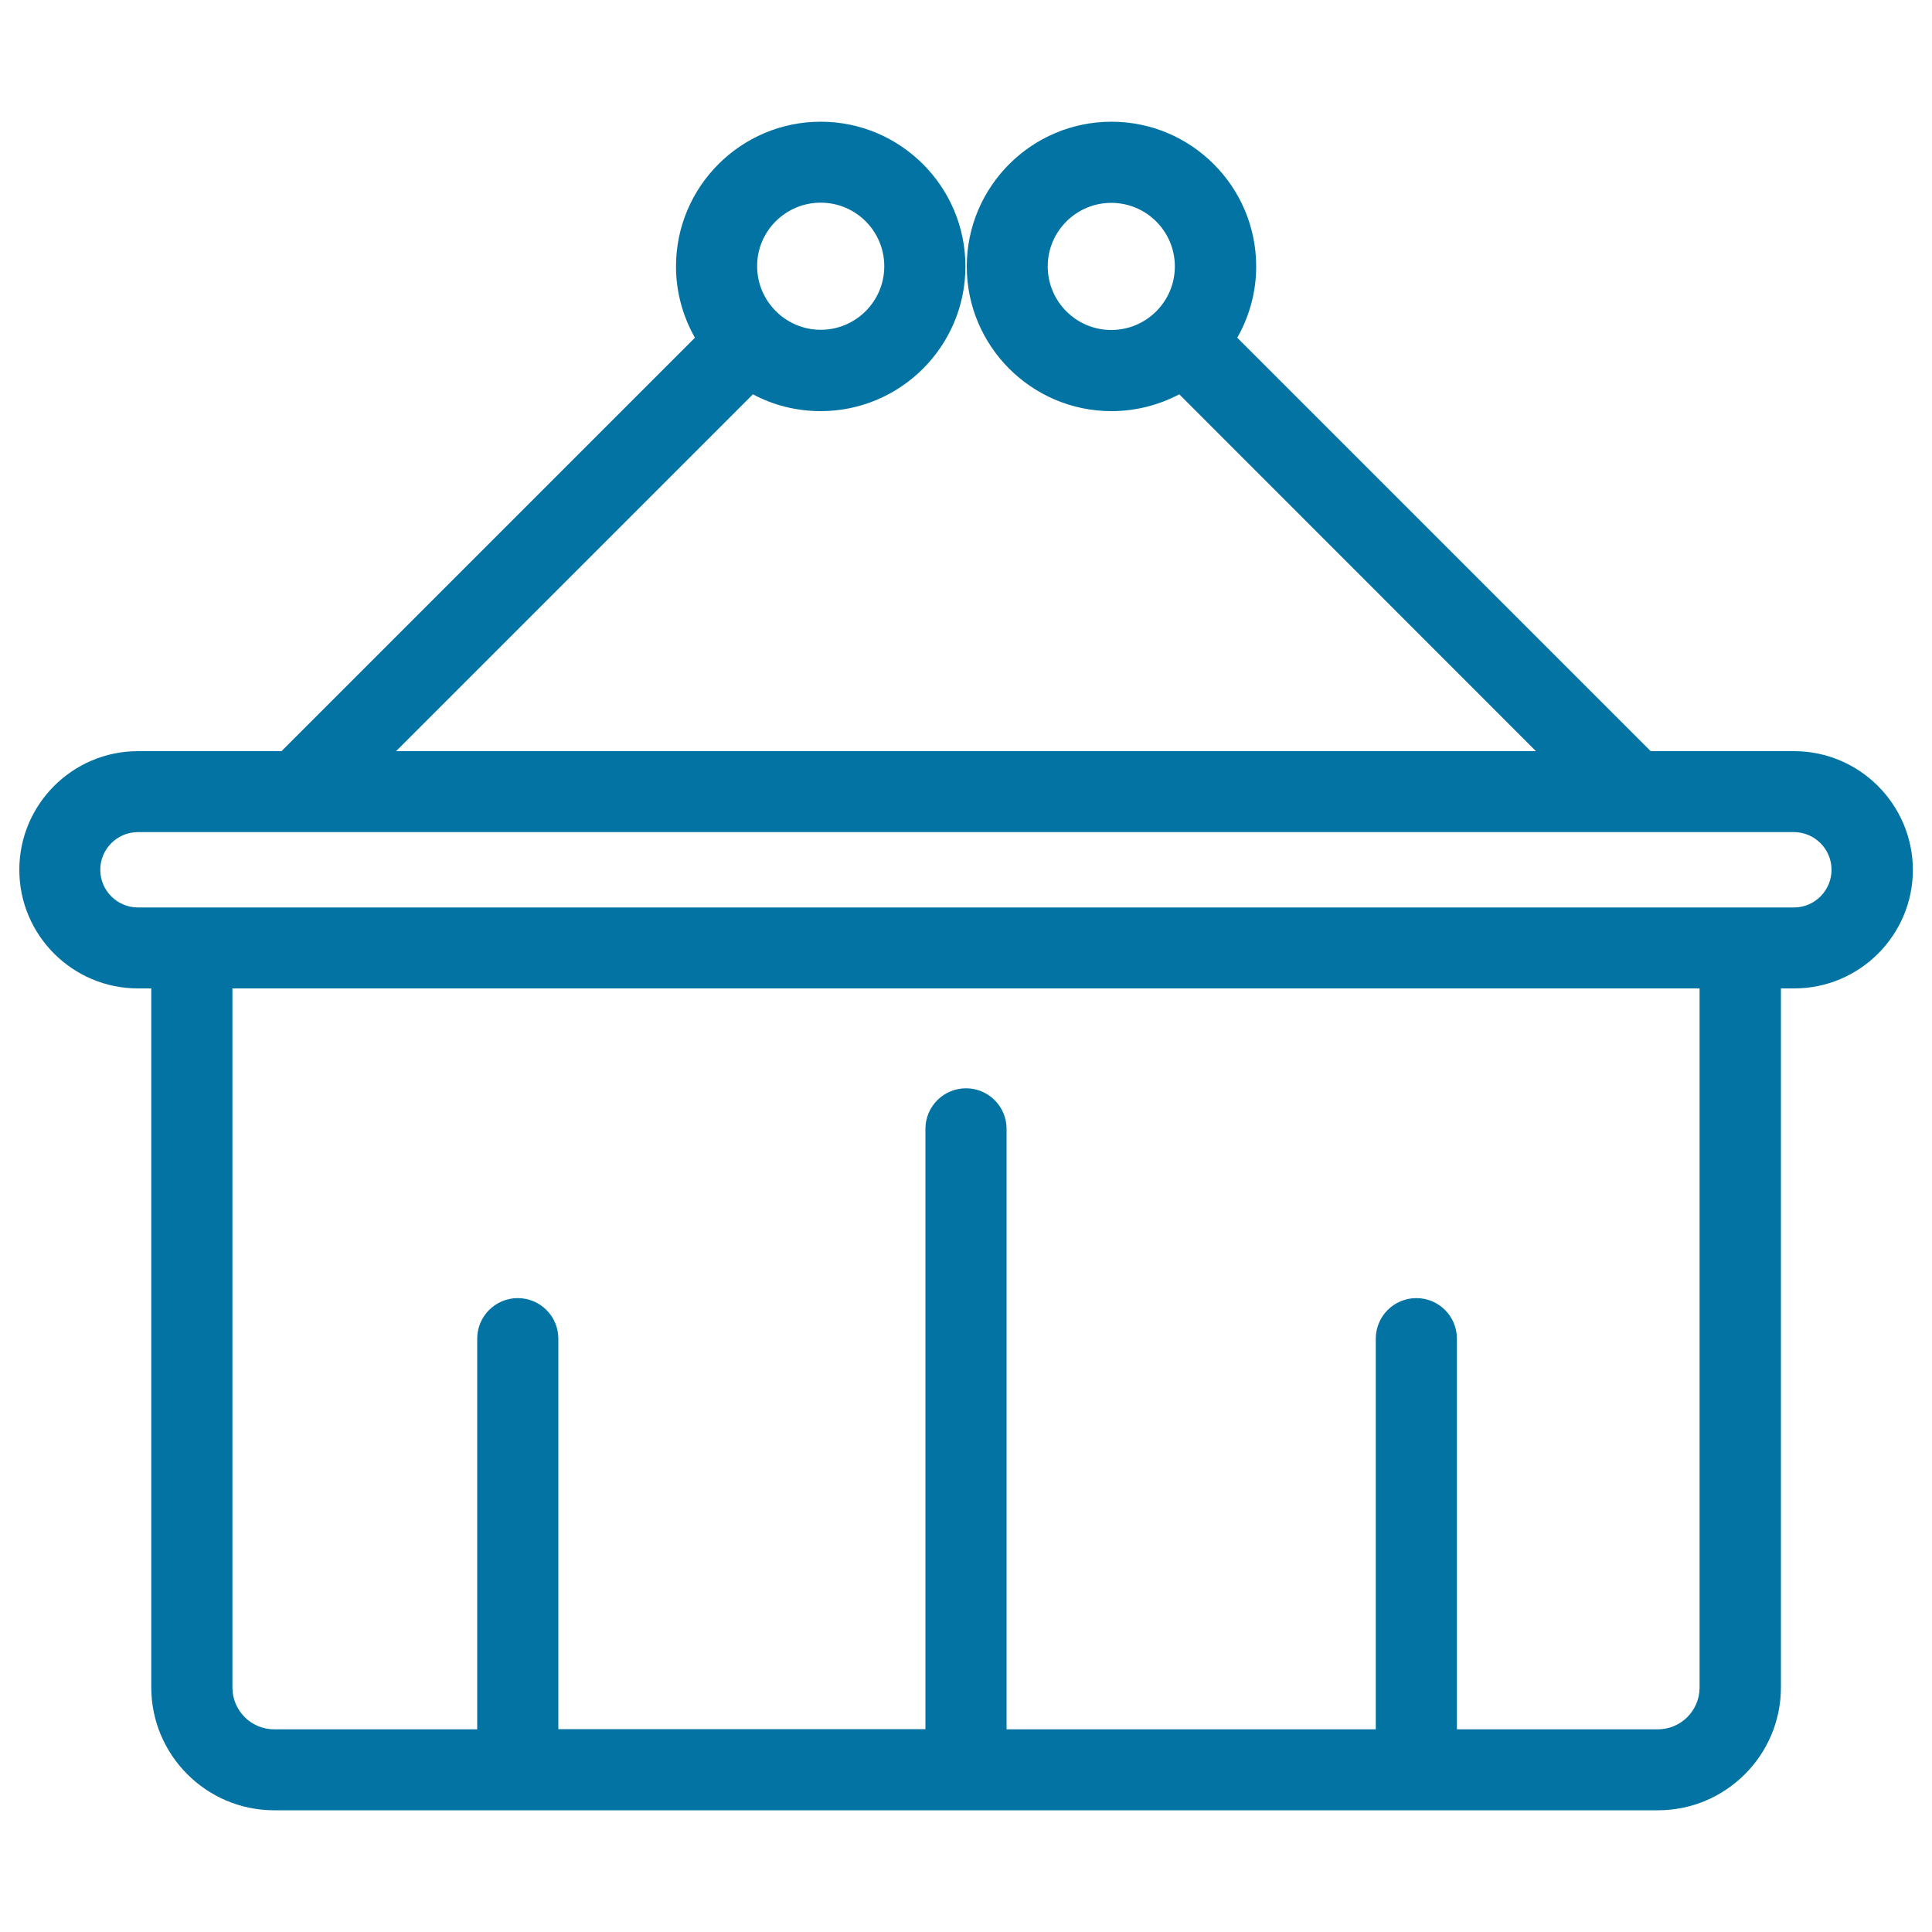 <svg xmlns="http://www.w3.org/2000/svg" viewBox="0 0 1000 1000" style="fill:#0273a2">
<title>Basket SVG icon</title>
<path d="M928.6,388.8h-74.2l-214-214c6.2-10.9,9.8-23.5,9.8-36.9c0-41.3-33.6-74.9-74.9-74.9c-41.3,0-74.9,33.6-74.9,74.9c0,41.3,33.6,74.9,74.9,74.9c12.7,0,24.6-3.2,35.1-8.7L795,388.8H205l184.7-184.7c10.5,5.6,22.4,8.7,35.1,8.7c41.3,0,74.9-33.6,74.9-74.9c0-41.3-33.6-74.9-74.9-74.9c-41.3,0-74.9,33.6-74.9,74.9c0,13.4,3.6,26,9.8,36.9l-214,214H71.4c-33.9,0-61.4,27.6-61.4,61.4c0,33.9,27.6,61.4,61.4,61.4h6.9v361.8c0,35,28.5,63.6,63.6,63.6h716.3c35,0,63.6-28.5,63.6-63.6V511.6h6.9c33.9,0,61.4-27.6,61.4-61.4C990,416.3,962.4,388.8,928.6,388.8z M542.3,137.9c0-18.2,14.8-32.9,32.9-32.9c18.2,0,32.9,14.8,32.9,32.9c0,18.2-14.8,32.9-32.9,32.9C557,170.8,542.3,156,542.3,137.9z M424.8,104.9c18.2,0,32.9,14.8,32.9,32.9c0,18.2-14.8,32.9-32.9,32.9s-32.9-14.8-32.9-32.9C391.8,119.7,406.6,104.9,424.8,104.9z M879.7,873.5c0,11.9-9.7,21.6-21.6,21.6H754.1V692.9c0-11.6-9.4-21-21-21c-11.6,0-21,9.4-21,21v202.2H521V584.3c0-11.6-9.4-21-21-21s-21,9.4-21,21v310.7H289V692.9c0-11.6-9.4-21-21-21c-11.6,0-21,9.4-21,21v202.2H141.9c-11.9,0-21.6-9.7-21.6-21.6V511.6h759.4L879.7,873.5L879.7,873.5z M928.6,469.7H71.4c-10.7,0-19.5-8.7-19.5-19.5c0-10.7,8.7-19.5,19.5-19.5h857.1c10.7,0,19.5,8.7,19.5,19.5C948,460.9,939.3,469.7,928.6,469.7z"/>
</svg>